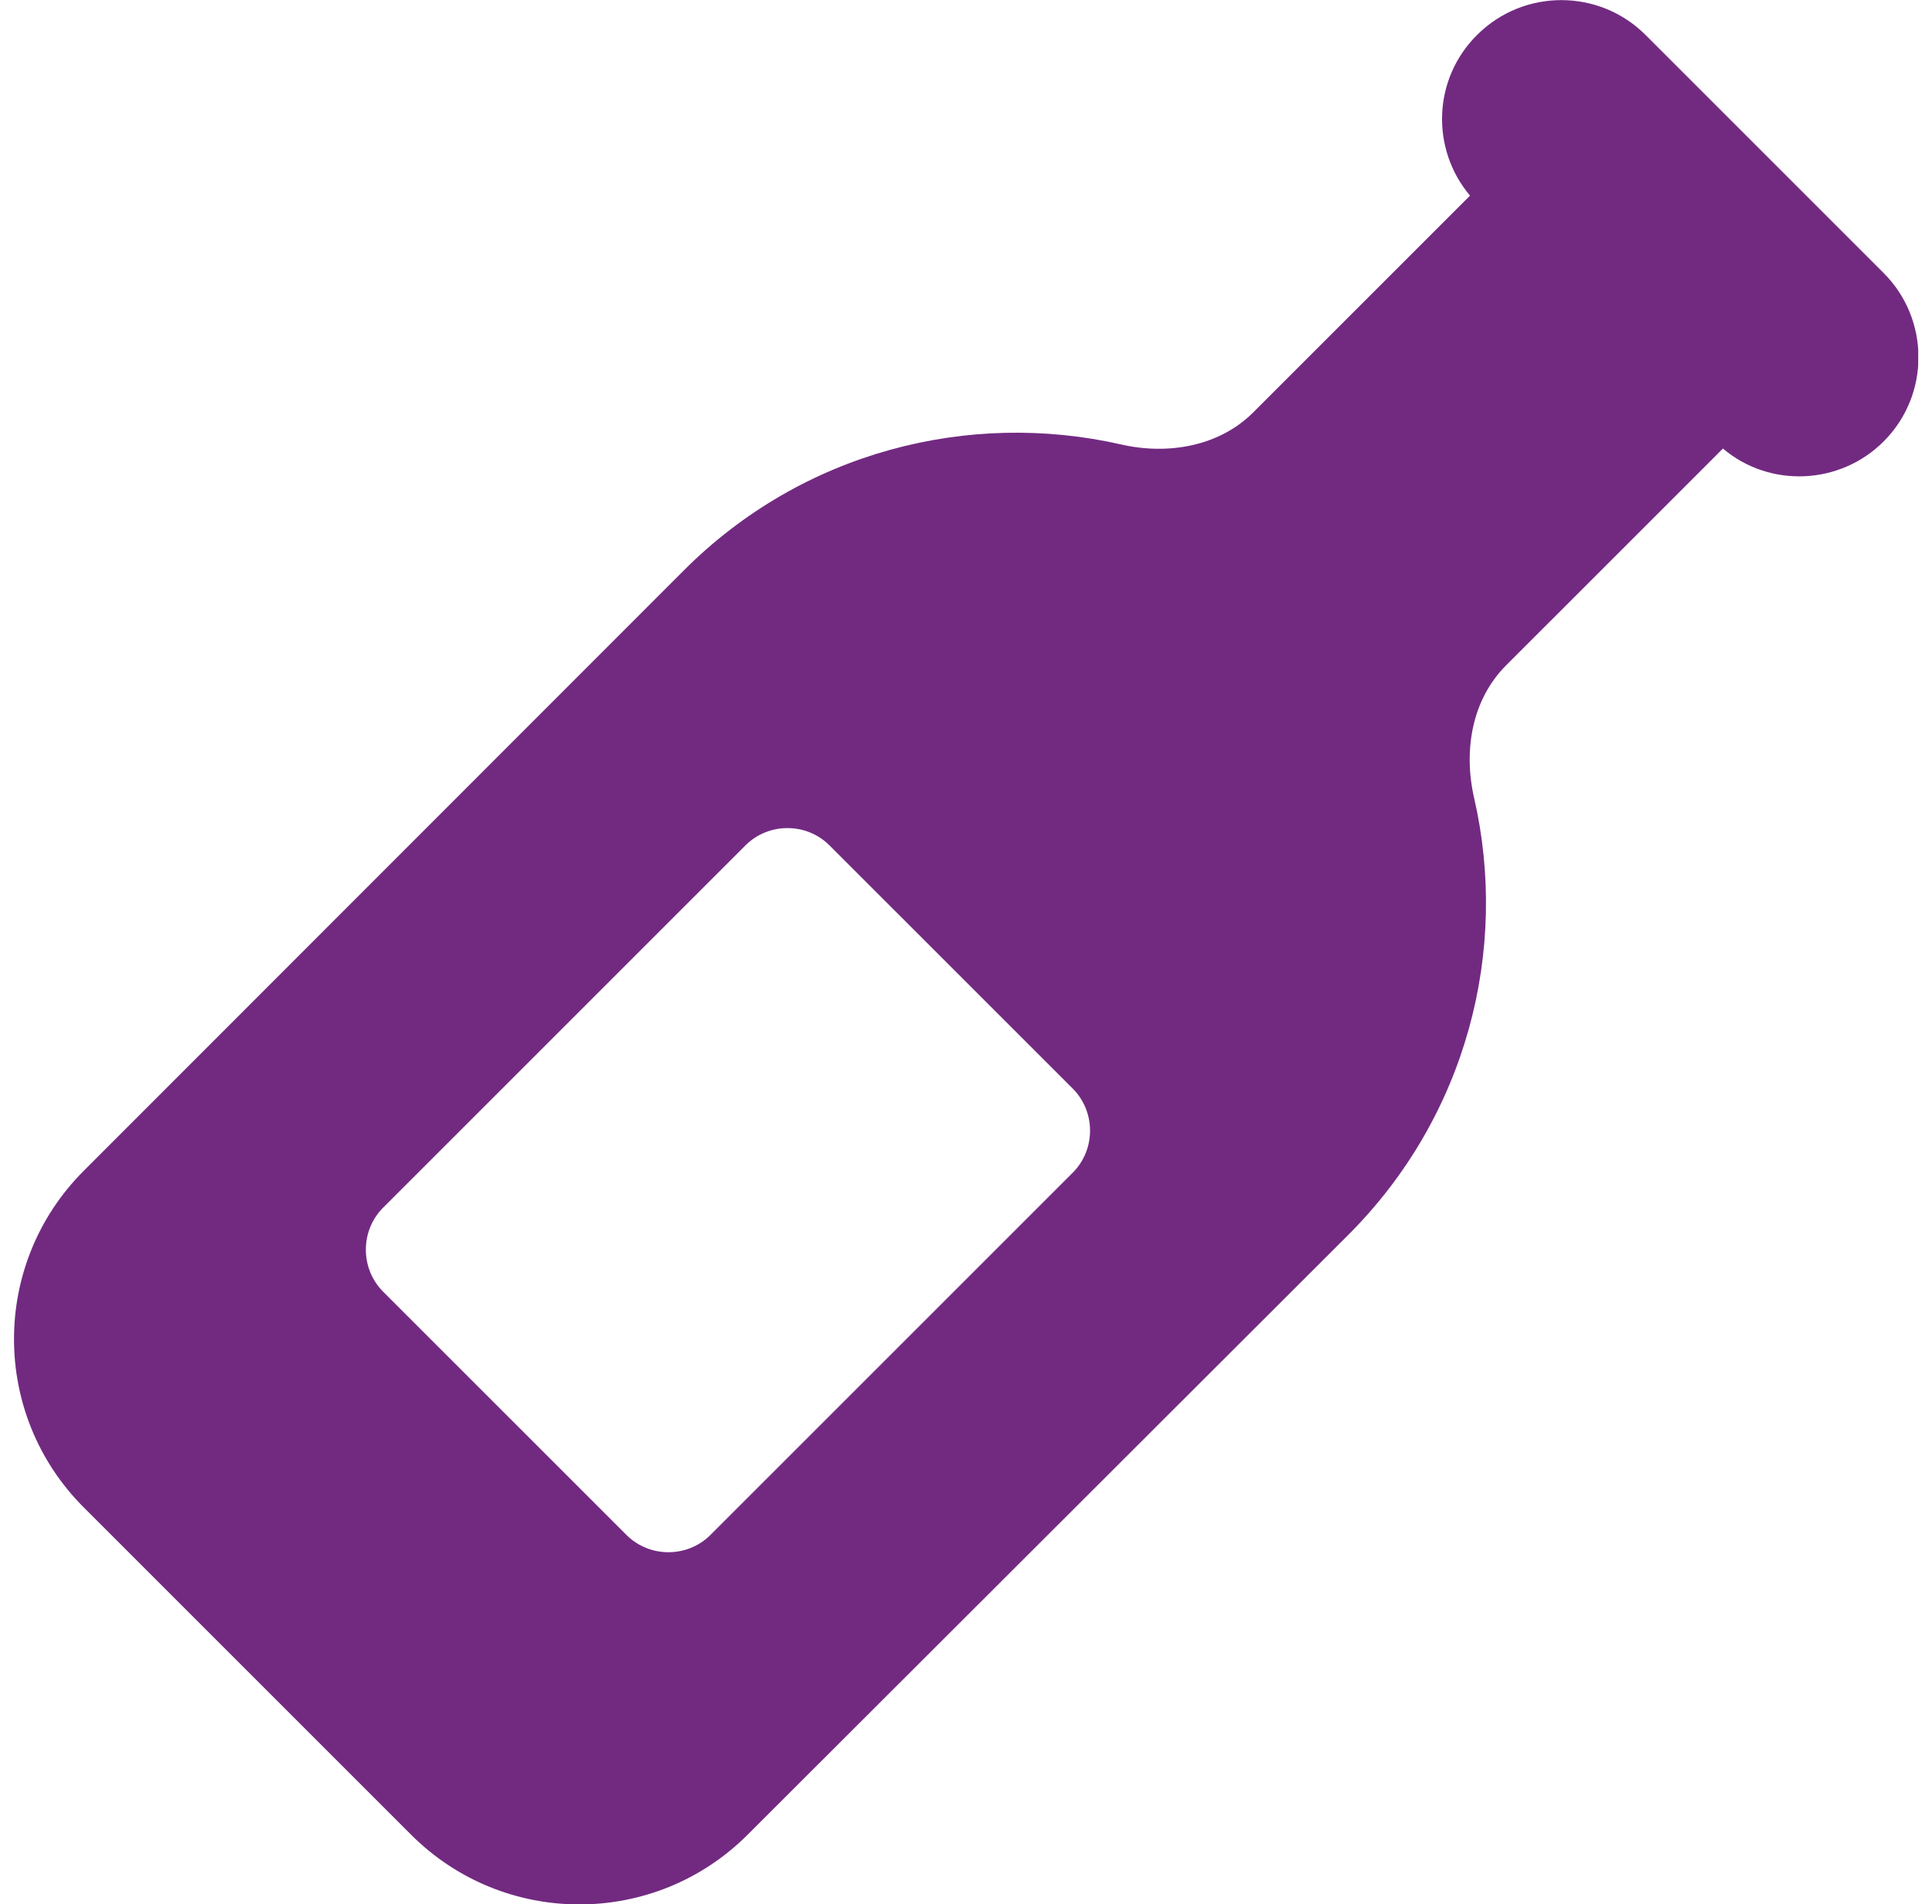 <?xml version="1.0" encoding="UTF-8"?>
<svg xmlns="http://www.w3.org/2000/svg" width="70" height="69" viewBox="0 0 70 69" fill="none">
  <g id="wine-bottle-solid 1" clip-path="url(#clip0_4730_35433)">
    <path id="Vector" d="M53.517 1.267C55.202 -0.417 57.937 -0.417 59.622 1.267L68.247 9.892C69.931 11.577 69.931 14.313 68.247 15.997C66.656 17.587 64.109 17.682 62.425 16.253L61.145 17.534L54.568 24.11C53.328 25.35 53.018 27.196 53.409 28.908C54.676 34.42 53.153 40.444 48.854 44.743L27.089 66.48C23.72 69.85 18.262 69.85 14.893 66.48L3.034 54.621C-0.335 51.252 -0.335 45.794 3.034 42.425L24.785 20.66C29.084 16.361 35.108 14.852 40.62 16.105C42.318 16.496 44.178 16.172 45.404 14.946L51.981 8.369L53.261 7.089C51.832 5.391 51.913 2.858 53.517 1.267ZM13.882 46.805L22.696 55.618C23.532 56.454 24.906 56.454 25.742 55.618L38.868 42.492C39.703 41.657 39.703 40.282 38.868 39.446L30.054 30.633C29.219 29.797 27.844 29.797 27.009 30.633L13.882 43.759C13.047 44.594 13.047 45.969 13.882 46.805Z" fill="#722A81"></path>
  </g>
  <defs>
    <clipPath id="clip0_4730_35433">
      <rect width="69" height="69" fill="white" transform="translate(0.5)"></rect>
    </clipPath>
  </defs>
</svg>
